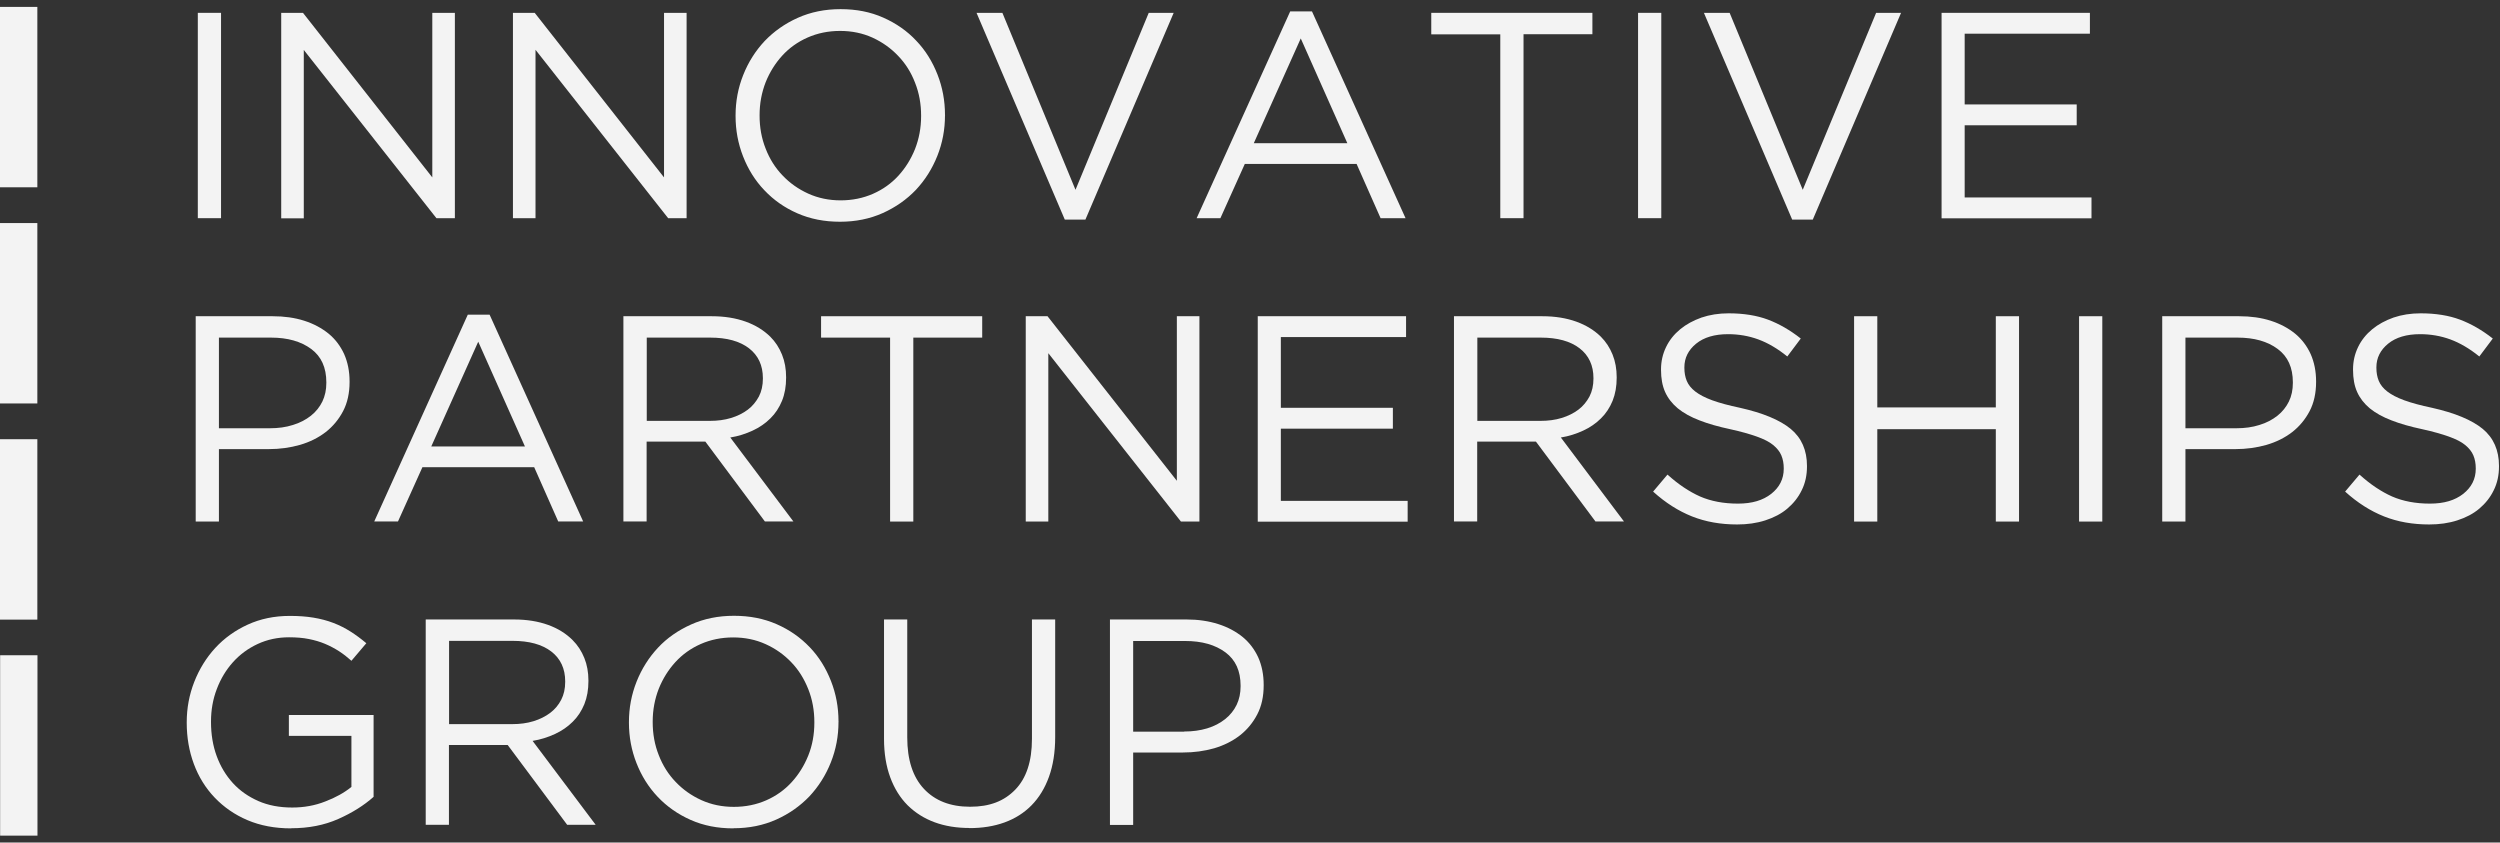 <svg width="181" height="61" viewBox="0 0 181 61" fill="none" xmlns="http://www.w3.org/2000/svg">
<rect x="0" y="0" width="181" height="61" fill="#333333" stroke="none"/>
<path d="M14.322 0.93H16.003V15.796H14.322V0.93Z" fill="#F3F3F3"/>
<path d="M20.36 0.93H21.936L31.299 12.844V0.93H32.933V15.796H31.596L21.994 3.615V15.806H20.36V0.93Z" fill="#F3F3F3"/>
<path d="M37.137 0.93H38.713L48.076 12.844V0.93H49.71V15.796H48.373L38.771 3.605V15.796H37.137V0.93Z" fill="#F3F3F3"/>
<path d="M60.822 16.054C59.685 16.054 58.662 15.854 57.726 15.443C56.79 15.032 56.006 14.478 55.338 13.771C54.669 13.073 54.162 12.252 53.799 11.325C53.436 10.398 53.255 9.424 53.255 8.401V8.363C53.255 7.341 53.436 6.366 53.809 5.43C54.181 4.494 54.697 3.682 55.357 2.975C56.026 2.277 56.819 1.713 57.755 1.293C58.691 0.873 59.723 0.662 60.86 0.662C61.997 0.662 63.019 0.863 63.946 1.274C64.873 1.685 65.675 2.239 66.334 2.946C67.003 3.643 67.51 4.465 67.873 5.392C68.236 6.318 68.417 7.293 68.417 8.315C68.427 8.325 68.427 8.344 68.417 8.354C68.417 9.376 68.236 10.35 67.863 11.287C67.49 12.223 66.975 13.035 66.315 13.742C65.647 14.44 64.853 15.003 63.917 15.424C62.981 15.844 61.949 16.054 60.812 16.054H60.822ZM60.86 14.506C61.71 14.506 62.494 14.344 63.21 14.029C63.927 13.713 64.538 13.274 65.045 12.72C65.551 12.166 65.952 11.525 66.248 10.79C66.535 10.054 66.688 9.261 66.688 8.411V8.373C66.688 7.522 66.545 6.729 66.248 5.984C65.962 5.239 65.551 4.589 65.025 4.045C64.5 3.49 63.879 3.051 63.172 2.726C62.455 2.401 61.672 2.239 60.822 2.239C59.971 2.239 59.188 2.401 58.471 2.717C57.755 3.032 57.143 3.471 56.637 4.025C56.131 4.58 55.729 5.22 55.433 5.955C55.147 6.691 54.994 7.484 54.994 8.334V8.373C54.994 9.223 55.137 10.016 55.433 10.761C55.72 11.506 56.131 12.156 56.656 12.701C57.181 13.255 57.803 13.694 58.519 14.019C59.236 14.344 60.019 14.506 60.869 14.506H60.86Z" fill="#F3F3F3"/>
<path d="M70.701 0.93H72.573L77.866 13.742L83.169 0.93H84.975L78.583 15.901H77.092L70.701 0.93Z" fill="#F3F3F3"/>
<path d="M93.411 0.825H94.987L101.761 15.796H99.955L98.217 11.869H90.124L88.357 15.796H86.637L93.411 0.825ZM97.548 10.369L94.175 2.783L90.774 10.369H97.548Z" fill="#F3F3F3"/>
<path d="M103.624 2.487V0.93H115.29V2.478H110.303V15.796H108.621V2.487H103.624Z" fill="#F3F3F3"/>
<path d="M118.596 0.93H120.277V15.796H118.596V0.93Z" fill="#F3F3F3"/>
<path d="M123.354 0.93H125.226L130.519 13.742L135.831 0.93H137.637L131.245 15.901H129.755L123.363 0.93H123.354Z" fill="#F3F3F3"/>
<path d="M140.561 0.93H151.309V2.439H142.242V7.561H150.353V9.07H142.242V14.296H151.424V15.806H140.57V0.93H140.561Z" fill="#F3F3F3"/>
<path d="M19.739 22.895C20.57 22.895 21.334 23 22.022 23.22C22.71 23.439 23.293 23.755 23.79 24.156C24.277 24.557 24.65 25.054 24.917 25.637C25.175 26.22 25.309 26.879 25.309 27.615V27.653C25.309 28.455 25.156 29.162 24.841 29.764C24.526 30.366 24.105 30.873 23.58 31.283C23.045 31.694 22.433 32 21.717 32.21C21.01 32.411 20.255 32.516 19.462 32.516H15.85V37.761H14.169V22.895H19.739ZM19.538 31.006C20.15 31.006 20.704 30.93 21.21 30.767C21.717 30.615 22.146 30.385 22.51 30.099C22.873 29.812 23.15 29.459 23.341 29.067C23.532 28.666 23.627 28.226 23.627 27.72V27.681C23.627 26.611 23.264 25.809 22.529 25.264C21.793 24.72 20.828 24.443 19.624 24.443H15.85V31.006H19.538Z" fill="#F3F3F3"/>
<path d="M33.869 22.78H35.446L42.22 37.752H40.414L38.675 33.825H30.583L28.815 37.752H27.096L33.869 22.78ZM38.006 32.325L34.624 24.739L31.223 32.325H38.006Z" fill="#F3F3F3"/>
<path d="M45.143 22.895H51.535C52.452 22.895 53.274 23.029 53.99 23.287C54.707 23.545 55.299 23.917 55.767 24.376C56.14 24.748 56.417 25.178 56.618 25.675C56.819 26.172 56.914 26.717 56.914 27.309V27.347C56.914 27.968 56.819 28.522 56.618 29.019C56.417 29.506 56.14 29.936 55.777 30.29C55.414 30.653 54.984 30.949 54.487 31.178C53.99 31.408 53.455 31.58 52.873 31.675L57.44 37.752H55.376L51.067 31.971H46.815V37.752H45.134V22.885L45.143 22.895ZM51.401 30.471C51.955 30.471 52.462 30.404 52.93 30.261C53.398 30.118 53.799 29.917 54.143 29.659C54.487 29.401 54.745 29.076 54.946 28.704C55.137 28.331 55.233 27.901 55.233 27.414V27.376C55.233 26.459 54.898 25.733 54.229 25.217C53.56 24.701 52.624 24.443 51.42 24.443H46.825V30.471H51.401Z" fill="#F3F3F3"/>
<path d="M59.446 24.443V22.895H71.112V24.443H66.124V37.761H64.443V24.443H59.446Z" fill="#F3F3F3"/>
<path d="M74.264 22.895H75.841L85.204 34.809V22.895H86.838V37.761H85.5L75.898 25.57V37.761H74.264V22.895Z" fill="#F3F3F3"/>
<path d="M91.051 22.895H101.799V24.404H92.733V29.526H100.844V31.035H92.733V36.261H101.914V37.771H91.061V22.904L91.051 22.895Z" fill="#F3F3F3"/>
<path d="M105.277 22.895H111.669C112.586 22.895 113.408 23.029 114.124 23.287C114.841 23.545 115.433 23.917 115.901 24.376C116.274 24.748 116.551 25.178 116.752 25.675C116.952 26.172 117.048 26.717 117.048 27.309V27.347C117.048 27.968 116.952 28.522 116.752 29.019C116.551 29.506 116.274 29.936 115.911 30.29C115.548 30.653 115.118 30.949 114.621 31.178C114.124 31.408 113.589 31.58 113.006 31.675L117.573 37.752H115.51L111.201 31.971H106.949V37.752H105.268V22.885L105.277 22.895ZM111.535 30.471C112.089 30.471 112.596 30.404 113.064 30.261C113.532 30.118 113.933 29.917 114.277 29.659C114.621 29.401 114.879 29.076 115.08 28.704C115.271 28.331 115.366 27.901 115.366 27.414V27.376C115.366 26.459 115.032 25.733 114.363 25.217C113.694 24.701 112.758 24.443 111.554 24.443H106.959V30.471H111.535Z" fill="#F3F3F3"/>
<path d="M125.761 37.971C124.576 37.971 123.487 37.78 122.503 37.389C121.519 36.997 120.583 36.404 119.685 35.592L120.726 34.36C121.51 35.067 122.293 35.592 123.086 35.946C123.879 36.29 124.796 36.462 125.828 36.462C126.86 36.462 127.634 36.223 128.236 35.755C128.838 35.277 129.143 34.675 129.143 33.94V33.901C129.143 33.557 129.086 33.252 128.971 32.974C128.857 32.697 128.656 32.449 128.379 32.22C128.102 31.99 127.701 31.79 127.194 31.608C126.688 31.427 126.048 31.245 125.264 31.073C124.414 30.892 123.669 30.681 123.038 30.433C122.408 30.194 121.882 29.898 121.471 29.564C121.061 29.22 120.755 28.828 120.554 28.379C120.354 27.93 120.258 27.395 120.258 26.783V26.745C120.258 26.162 120.382 25.627 120.621 25.131C120.86 24.634 121.204 24.204 121.643 23.841C122.083 23.478 122.599 23.201 123.191 22.99C123.783 22.79 124.433 22.685 125.15 22.685C126.239 22.685 127.194 22.838 128.006 23.143C128.818 23.449 129.611 23.908 130.376 24.51L129.401 25.809C128.704 25.245 128.006 24.834 127.309 24.576C126.611 24.319 125.876 24.194 125.111 24.194C124.137 24.194 123.363 24.424 122.799 24.882C122.236 25.341 121.949 25.914 121.949 26.592V26.631C121.949 26.984 122.006 27.299 122.121 27.576C122.236 27.854 122.436 28.111 122.732 28.341C123.029 28.57 123.439 28.79 123.965 28.981C124.49 29.172 125.159 29.354 125.981 29.526C127.634 29.898 128.857 30.404 129.65 31.054C130.433 31.704 130.825 32.602 130.825 33.729V33.767C130.825 34.408 130.701 34.981 130.443 35.497C130.194 36.013 129.841 36.452 129.401 36.825C128.962 37.197 128.427 37.474 127.806 37.675C127.185 37.876 126.506 37.971 125.771 37.971H125.761Z" fill="#F3F3F3"/>
<path d="M134.236 22.895H135.917V29.497H144.497V22.895H146.178V37.761H144.497V31.073H135.917V37.761H134.236V22.895Z" fill="#F3F3F3"/>
<path d="M150.525 22.895H152.207V37.761H150.525V22.895Z" fill="#F3F3F3"/>
<path d="M162.115 22.895C162.946 22.895 163.71 23 164.398 23.22C165.086 23.439 165.669 23.755 166.166 24.156C166.653 24.557 167.025 25.054 167.293 25.637C167.551 26.22 167.685 26.879 167.685 27.615V27.653C167.685 28.455 167.532 29.162 167.217 29.764C166.901 30.366 166.481 30.873 165.955 31.283C165.42 31.694 164.809 32 164.092 32.21C163.385 32.411 162.631 32.516 161.838 32.516H158.226V37.761H156.545V22.895H162.115ZM161.914 31.006C162.525 31.006 163.08 30.93 163.586 30.767C164.092 30.615 164.522 30.385 164.885 30.099C165.248 29.812 165.525 29.459 165.717 29.067C165.908 28.675 166.003 28.226 166.003 27.72V27.681C166.003 26.611 165.64 25.809 164.904 25.264C164.178 24.72 163.204 24.443 162 24.443H158.226V31.006H161.914Z" fill="#F3F3F3"/>
<path d="M175.863 37.971C174.678 37.971 173.589 37.78 172.605 37.389C171.621 36.997 170.685 36.404 169.787 35.592L170.828 34.36C171.611 35.067 172.395 35.592 173.188 35.946C173.981 36.29 174.898 36.462 175.93 36.462C176.962 36.462 177.736 36.223 178.338 35.755C178.939 35.277 179.245 34.675 179.245 33.94V33.901C179.245 33.557 179.188 33.252 179.073 32.974C178.959 32.697 178.758 32.449 178.481 32.22C178.204 31.99 177.803 31.79 177.296 31.608C176.79 31.427 176.15 31.245 175.366 31.073C174.516 30.892 173.771 30.681 173.14 30.433C172.51 30.194 171.984 29.898 171.573 29.564C171.162 29.22 170.857 28.828 170.656 28.379C170.455 27.93 170.36 27.395 170.36 26.783V26.745C170.36 26.162 170.484 25.627 170.723 25.131C170.962 24.634 171.306 24.204 171.745 23.841C172.185 23.478 172.701 23.201 173.293 22.99C173.885 22.79 174.535 22.685 175.252 22.685C176.341 22.685 177.296 22.838 178.108 23.143C178.92 23.449 179.713 23.908 180.478 24.51L179.503 25.809C178.806 25.245 178.108 24.834 177.411 24.576C176.713 24.319 175.978 24.194 175.213 24.194C174.239 24.194 173.465 24.424 172.901 24.882C172.338 25.341 172.051 25.914 172.051 26.592V26.631C172.051 26.984 172.108 27.299 172.223 27.576C172.338 27.854 172.538 28.111 172.834 28.341C173.131 28.57 173.541 28.79 174.067 28.981C174.592 29.172 175.261 29.354 176.083 29.526C177.736 29.898 178.959 30.404 179.752 31.054C180.535 31.704 180.927 32.602 180.927 33.729V33.767C180.927 34.408 180.803 34.981 180.545 35.497C180.296 36.013 179.943 36.452 179.503 36.825C179.064 37.197 178.529 37.474 177.908 37.675C177.287 37.876 176.608 37.971 175.873 37.971H175.863Z" fill="#F3F3F3"/>
<path d="M21.076 59.974C19.901 59.974 18.85 59.774 17.924 59.382C16.997 58.99 16.204 58.436 15.545 57.748C14.885 57.06 14.379 56.239 14.035 55.312C13.691 54.385 13.519 53.392 13.519 52.331V52.293C13.519 51.271 13.701 50.296 14.064 49.369C14.427 48.443 14.933 47.621 15.583 46.914C16.233 46.207 17.016 45.643 17.933 45.223C18.85 44.803 19.863 44.592 20.981 44.592C21.602 44.592 22.175 44.631 22.691 44.717C23.207 44.803 23.685 44.927 24.134 45.099C24.583 45.271 24.994 45.481 25.385 45.729C25.777 45.978 26.15 46.255 26.522 46.57L25.443 47.841C25.156 47.583 24.86 47.353 24.554 47.153C24.239 46.952 23.904 46.771 23.541 46.618C23.178 46.465 22.787 46.35 22.357 46.264C21.927 46.178 21.449 46.14 20.924 46.14C20.102 46.14 19.347 46.303 18.65 46.627C17.952 46.952 17.36 47.392 16.863 47.946C16.366 48.5 15.975 49.15 15.697 49.885C15.411 50.631 15.277 51.414 15.277 52.236V52.274C15.277 53.162 15.411 53.984 15.688 54.739C15.965 55.494 16.357 56.143 16.863 56.697C17.369 57.252 17.99 57.681 18.707 57.997C19.424 58.312 20.245 58.465 21.153 58.465C22.003 58.465 22.806 58.322 23.551 58.026C24.306 57.739 24.936 57.385 25.443 56.974V53.277H20.914V51.767H27.048V57.691C26.35 58.312 25.5 58.847 24.487 59.296C23.474 59.745 22.338 59.965 21.076 59.965V59.974Z" fill="#F3F3F3"/>
<path d="M37.223 44.85C38.14 44.85 38.962 44.984 39.678 45.242C40.395 45.5 40.987 45.873 41.455 46.341C41.828 46.713 42.105 47.143 42.306 47.64C42.506 48.137 42.602 48.681 42.602 49.274V49.312C42.602 49.933 42.506 50.487 42.306 50.984C42.105 51.471 41.828 51.901 41.465 52.255C41.102 52.618 40.672 52.914 40.175 53.143C39.678 53.373 39.143 53.545 38.56 53.64L43.127 59.717H41.064L36.755 53.936H32.503V59.717H30.822V44.85H37.223ZM37.089 52.427C37.643 52.427 38.15 52.36 38.618 52.217C39.086 52.073 39.487 51.873 39.831 51.615C40.175 51.357 40.443 51.032 40.634 50.659C40.825 50.287 40.92 49.857 40.92 49.369V49.331C40.92 48.414 40.586 47.688 39.917 47.172C39.248 46.656 38.312 46.398 37.108 46.398H32.513V52.427H37.089Z" fill="#F3F3F3"/>
<path d="M53.092 59.974C51.955 59.974 50.933 59.774 50.006 59.363C49.08 58.952 48.287 58.398 47.618 57.691C46.949 56.984 46.443 56.172 46.08 55.245C45.717 54.319 45.535 53.344 45.535 52.322V52.283C45.535 51.261 45.717 50.287 46.089 49.35C46.462 48.414 46.978 47.602 47.637 46.895C48.296 46.188 49.099 45.634 50.035 45.213C50.971 44.793 52.003 44.583 53.14 44.583C54.277 44.583 55.299 44.783 56.236 45.194C57.172 45.605 57.955 46.159 58.624 46.857C59.293 47.554 59.799 48.376 60.162 49.303C60.526 50.229 60.707 51.204 60.707 52.226C60.717 52.236 60.717 52.255 60.707 52.264C60.707 53.287 60.526 54.261 60.153 55.197C59.78 56.134 59.264 56.946 58.605 57.653C57.936 58.35 57.143 58.914 56.207 59.334C55.271 59.755 54.239 59.965 53.102 59.965L53.092 59.974ZM53.131 58.417C53.981 58.417 54.764 58.255 55.481 57.94C56.197 57.624 56.809 57.185 57.315 56.631C57.822 56.076 58.223 55.436 58.519 54.701C58.815 53.965 58.959 53.172 58.959 52.322V52.283C58.959 51.433 58.815 50.64 58.519 49.895C58.223 49.15 57.822 48.5 57.296 47.955C56.771 47.401 56.15 46.962 55.433 46.637C54.717 46.312 53.933 46.15 53.083 46.15C52.233 46.15 51.449 46.312 50.733 46.627C50.016 46.943 49.404 47.382 48.898 47.936C48.392 48.49 47.99 49.131 47.694 49.866C47.408 50.602 47.255 51.395 47.255 52.245V52.283C47.255 53.134 47.398 53.927 47.694 54.672C47.981 55.417 48.392 56.067 48.917 56.611C49.443 57.166 50.064 57.605 50.78 57.93C51.497 58.255 52.28 58.417 53.131 58.417Z" fill="#F3F3F3"/>
<path d="M70.185 59.946C69.267 59.946 68.427 59.812 67.672 59.535C66.917 59.258 66.267 58.847 65.713 58.303C65.169 57.758 64.748 57.08 64.452 56.277C64.156 55.474 64.003 54.538 64.003 53.497V44.85H65.685V53.392C65.685 55.006 66.086 56.248 66.888 57.108C67.691 57.968 68.799 58.408 70.233 58.408C71.666 58.408 72.698 57.997 73.5 57.175C74.302 56.353 74.713 55.131 74.713 53.497V44.85H76.395V53.373C76.395 54.462 76.242 55.417 75.946 56.239C75.65 57.06 75.229 57.748 74.685 58.303C74.14 58.857 73.49 59.267 72.726 59.545C71.962 59.822 71.121 59.955 70.185 59.955V59.946Z" fill="#F3F3F3"/>
<path d="M80.36 44.85H85.92C86.752 44.85 87.516 44.965 88.204 45.185C88.892 45.404 89.475 45.72 89.971 46.121C90.459 46.522 90.831 47.019 91.099 47.602C91.357 48.185 91.49 48.844 91.49 49.58V49.618C91.49 50.42 91.338 51.127 91.022 51.729C90.707 52.331 90.287 52.838 89.761 53.248C89.226 53.659 88.615 53.965 87.908 54.175C87.201 54.376 86.446 54.481 85.653 54.481H82.041V59.726H80.36V44.85ZM85.729 52.962C86.341 52.962 86.895 52.885 87.401 52.733C87.908 52.58 88.338 52.35 88.701 52.064C89.064 51.777 89.341 51.424 89.532 51.032C89.723 50.631 89.819 50.191 89.819 49.685V49.647C89.819 48.576 89.455 47.774 88.72 47.229C87.984 46.685 87.019 46.408 85.815 46.408H82.041V52.971H85.729V52.962Z" fill="#F3F3F3"/>
<path d="M2.704 13.56V0.5H0V13.56H2.704Z" fill="#F3F3F3"/>
<path d="M2.704 29.21V16.15H9.11154e-07V29.21H2.704Z" fill="#F3F3F3"/>
<path d="M2.704 44.86V31.799H1.59452e-06V44.86H2.704Z" fill="#F3F3F3"/>
<path d="M2.713 60.5V47.44H0.01V60.5H2.713Z" fill="#F3F3F3"/>
</svg>
